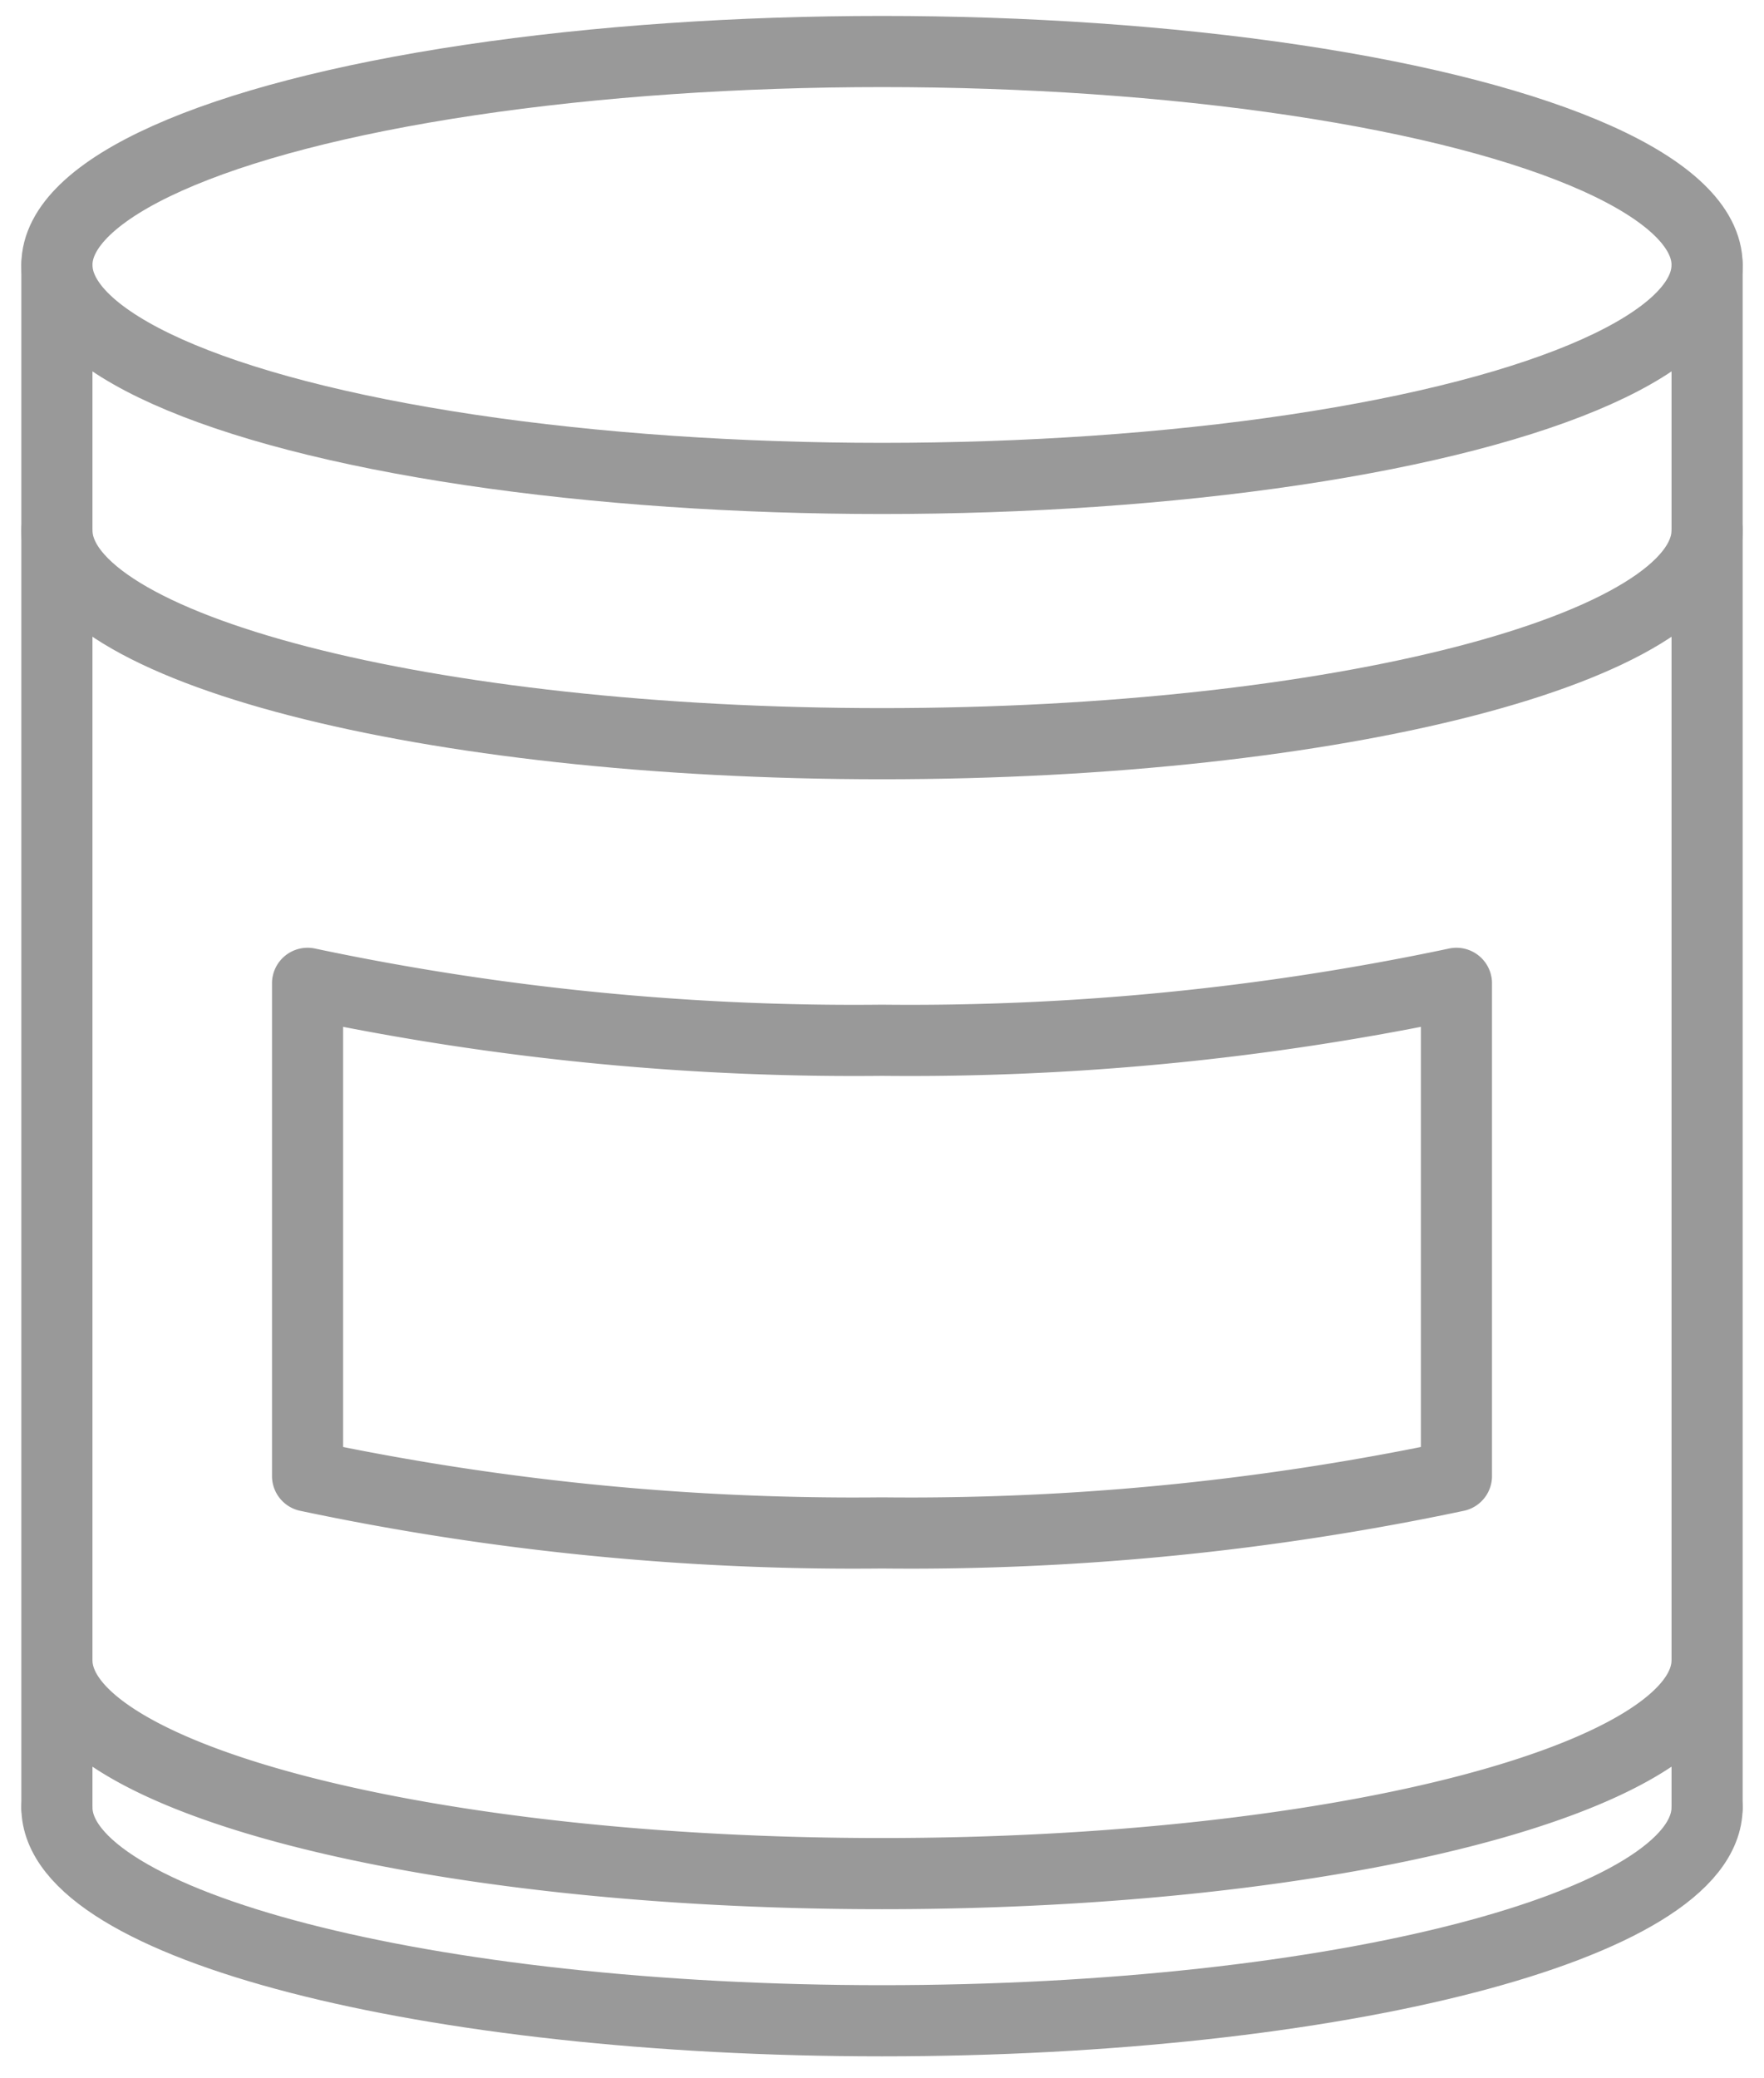 <svg xmlns="http://www.w3.org/2000/svg" width="62" height="73"><g fill="none" fill-rule="evenodd" stroke="#999" stroke-linecap="round" stroke-linejoin="round" stroke-width="2.5" transform="translate(2 1)"><path d="M58 17.63c0 4.14-13 7.5-29 7.5s-29-3.36-29-7.5"/><ellipse cx="29" cy="8.31" rx="29" ry="7.5"/><path d="M58 62.5c0 4.14-13 7.5-29 7.5S0 66.64 0 62.5"/><path d="M58 57.33c0 4.14-13 7.5-29 7.5s-29-3.36-29-7.5m8.81-6.47a92.86 92.86 0 0020.19 2 92.86 92.86 0 0020.19-2V33.55a92.86 92.86 0 01-20.19 2 92.86 92.86 0 01-20.19-2v17.31zM58 62.5V8.31M0 62.5V8.31"/></g></svg>